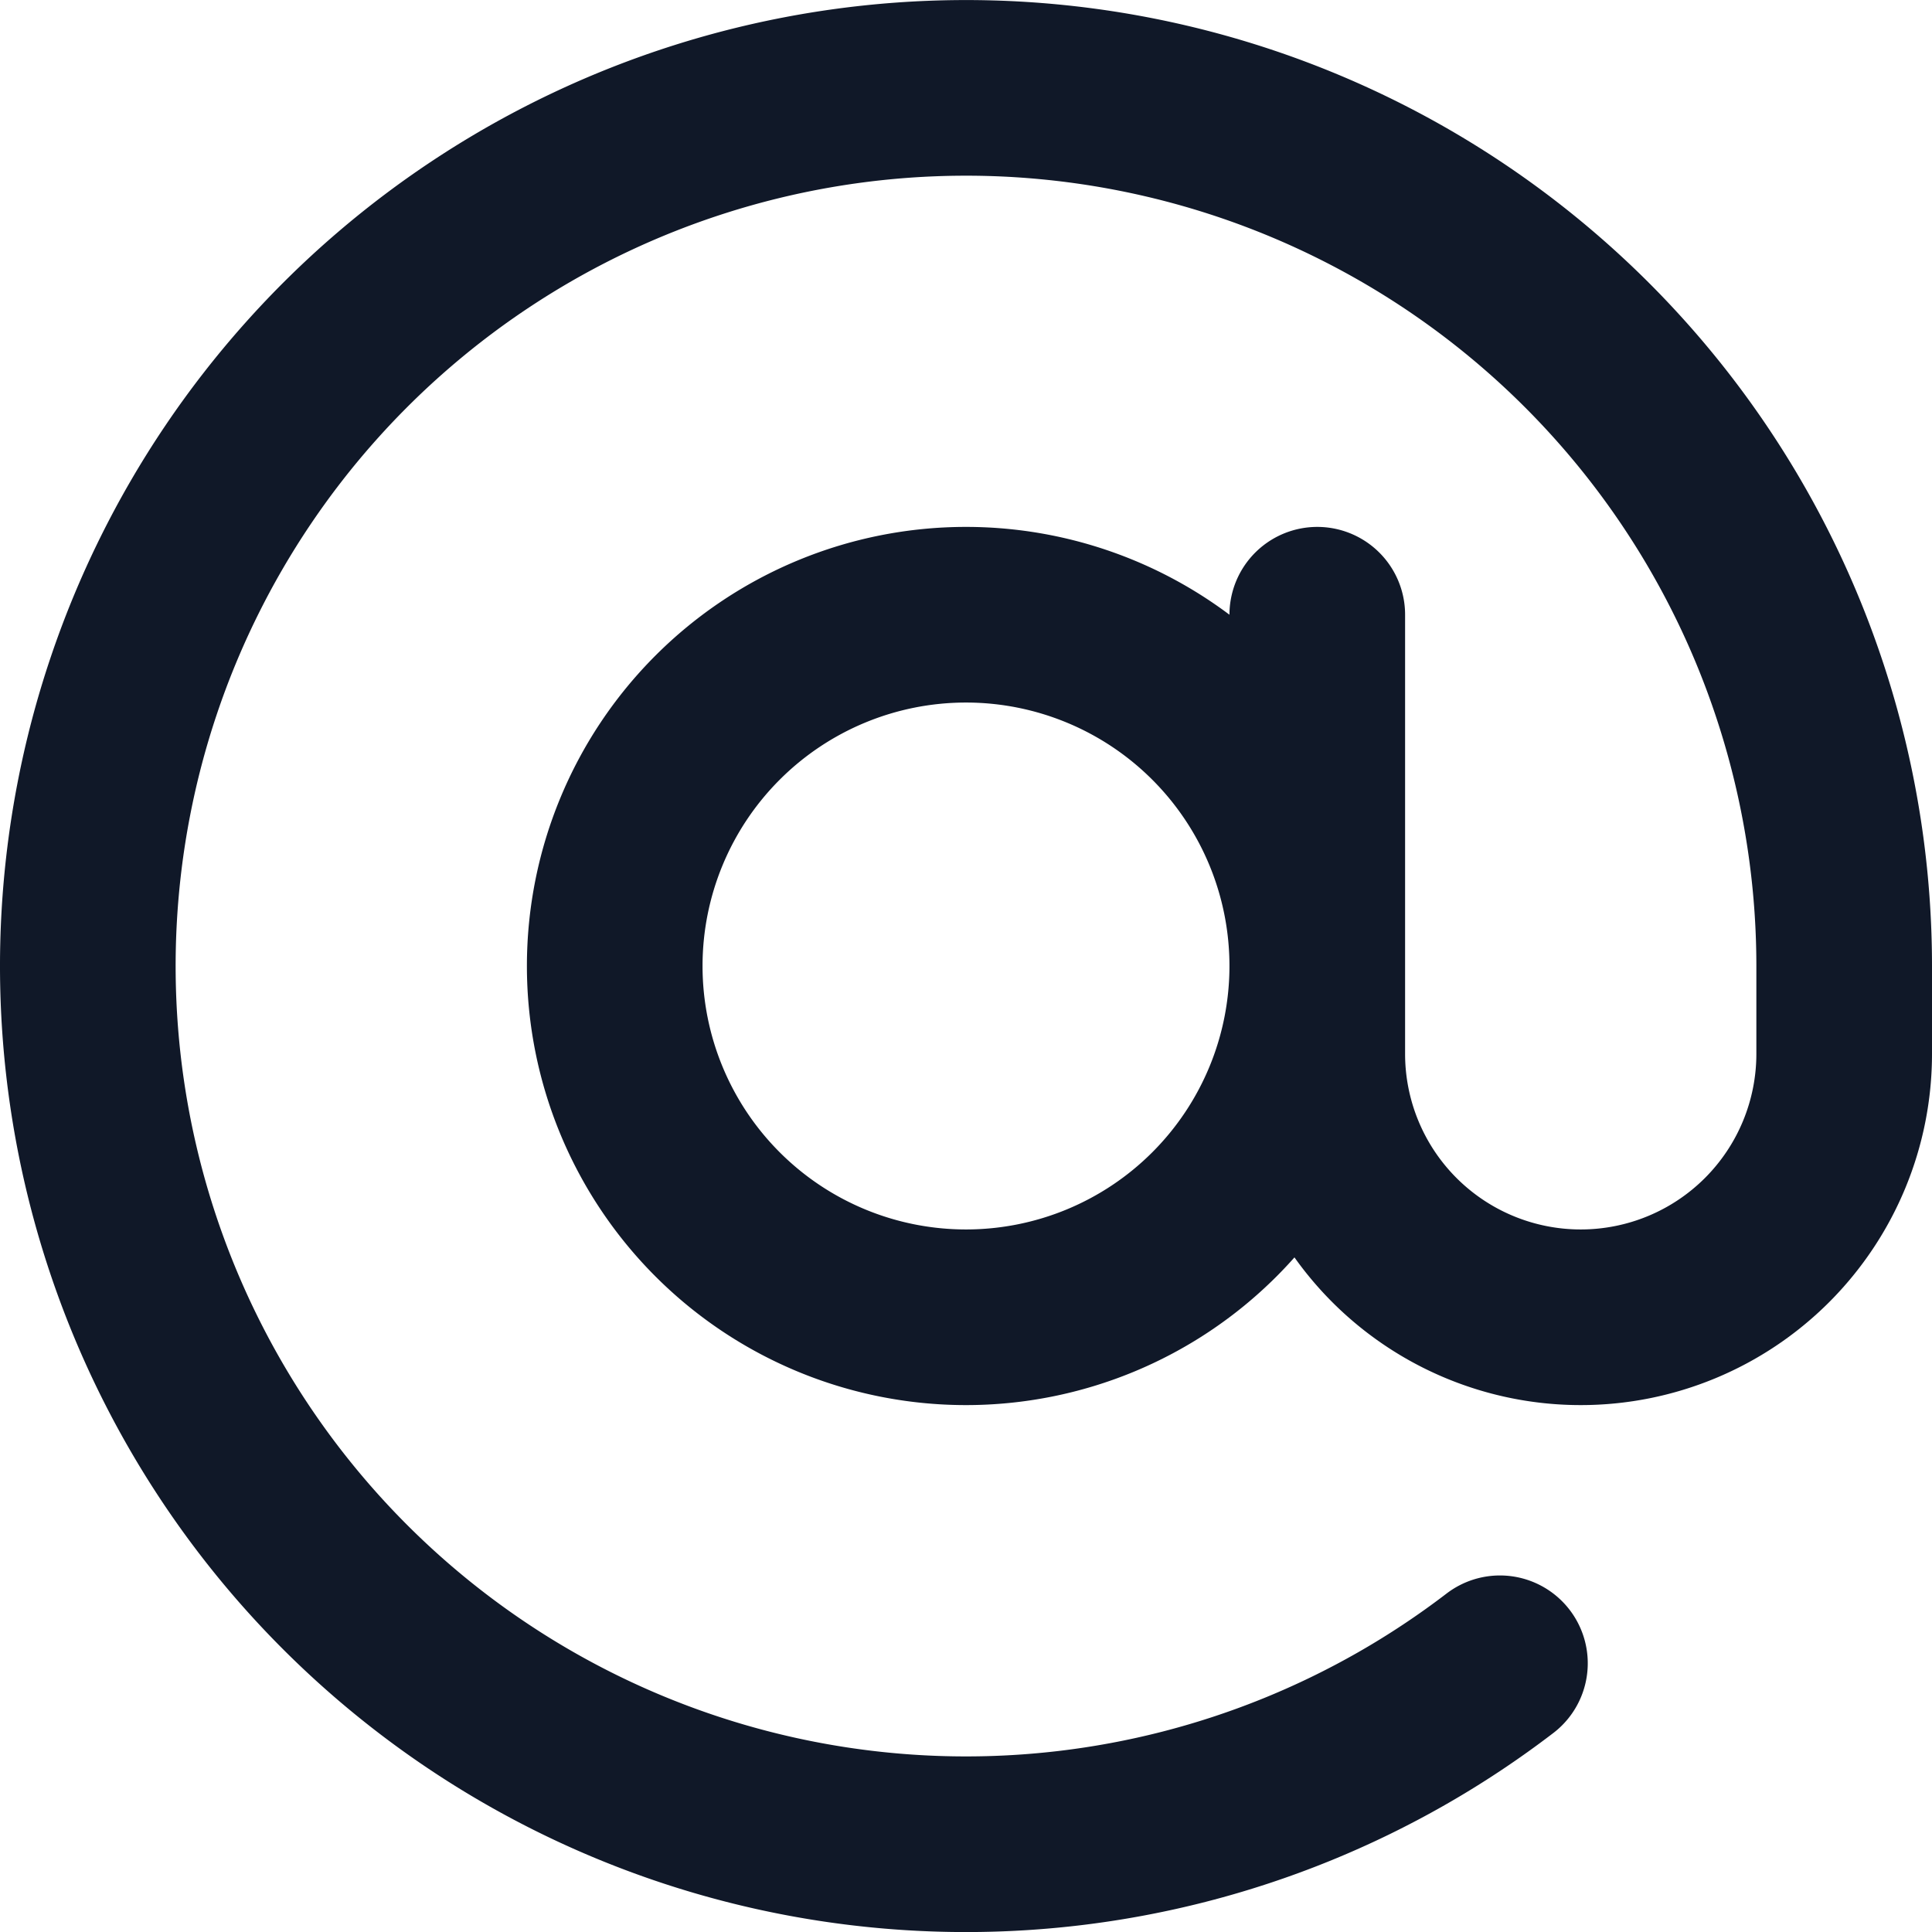 <svg xmlns="http://www.w3.org/2000/svg" fill="none" viewBox="0 0 22 22"><path stroke="#101828" stroke-linecap="round" stroke-linejoin="round" stroke-width="2" d="M15 7v5a3 3 0 0 0 6 0v-1a10 10 0 1 0-3.92 7.94M15 11a4 4 0 1 1-8 0 4 4 0 0 1 8 0Z"/></svg>
